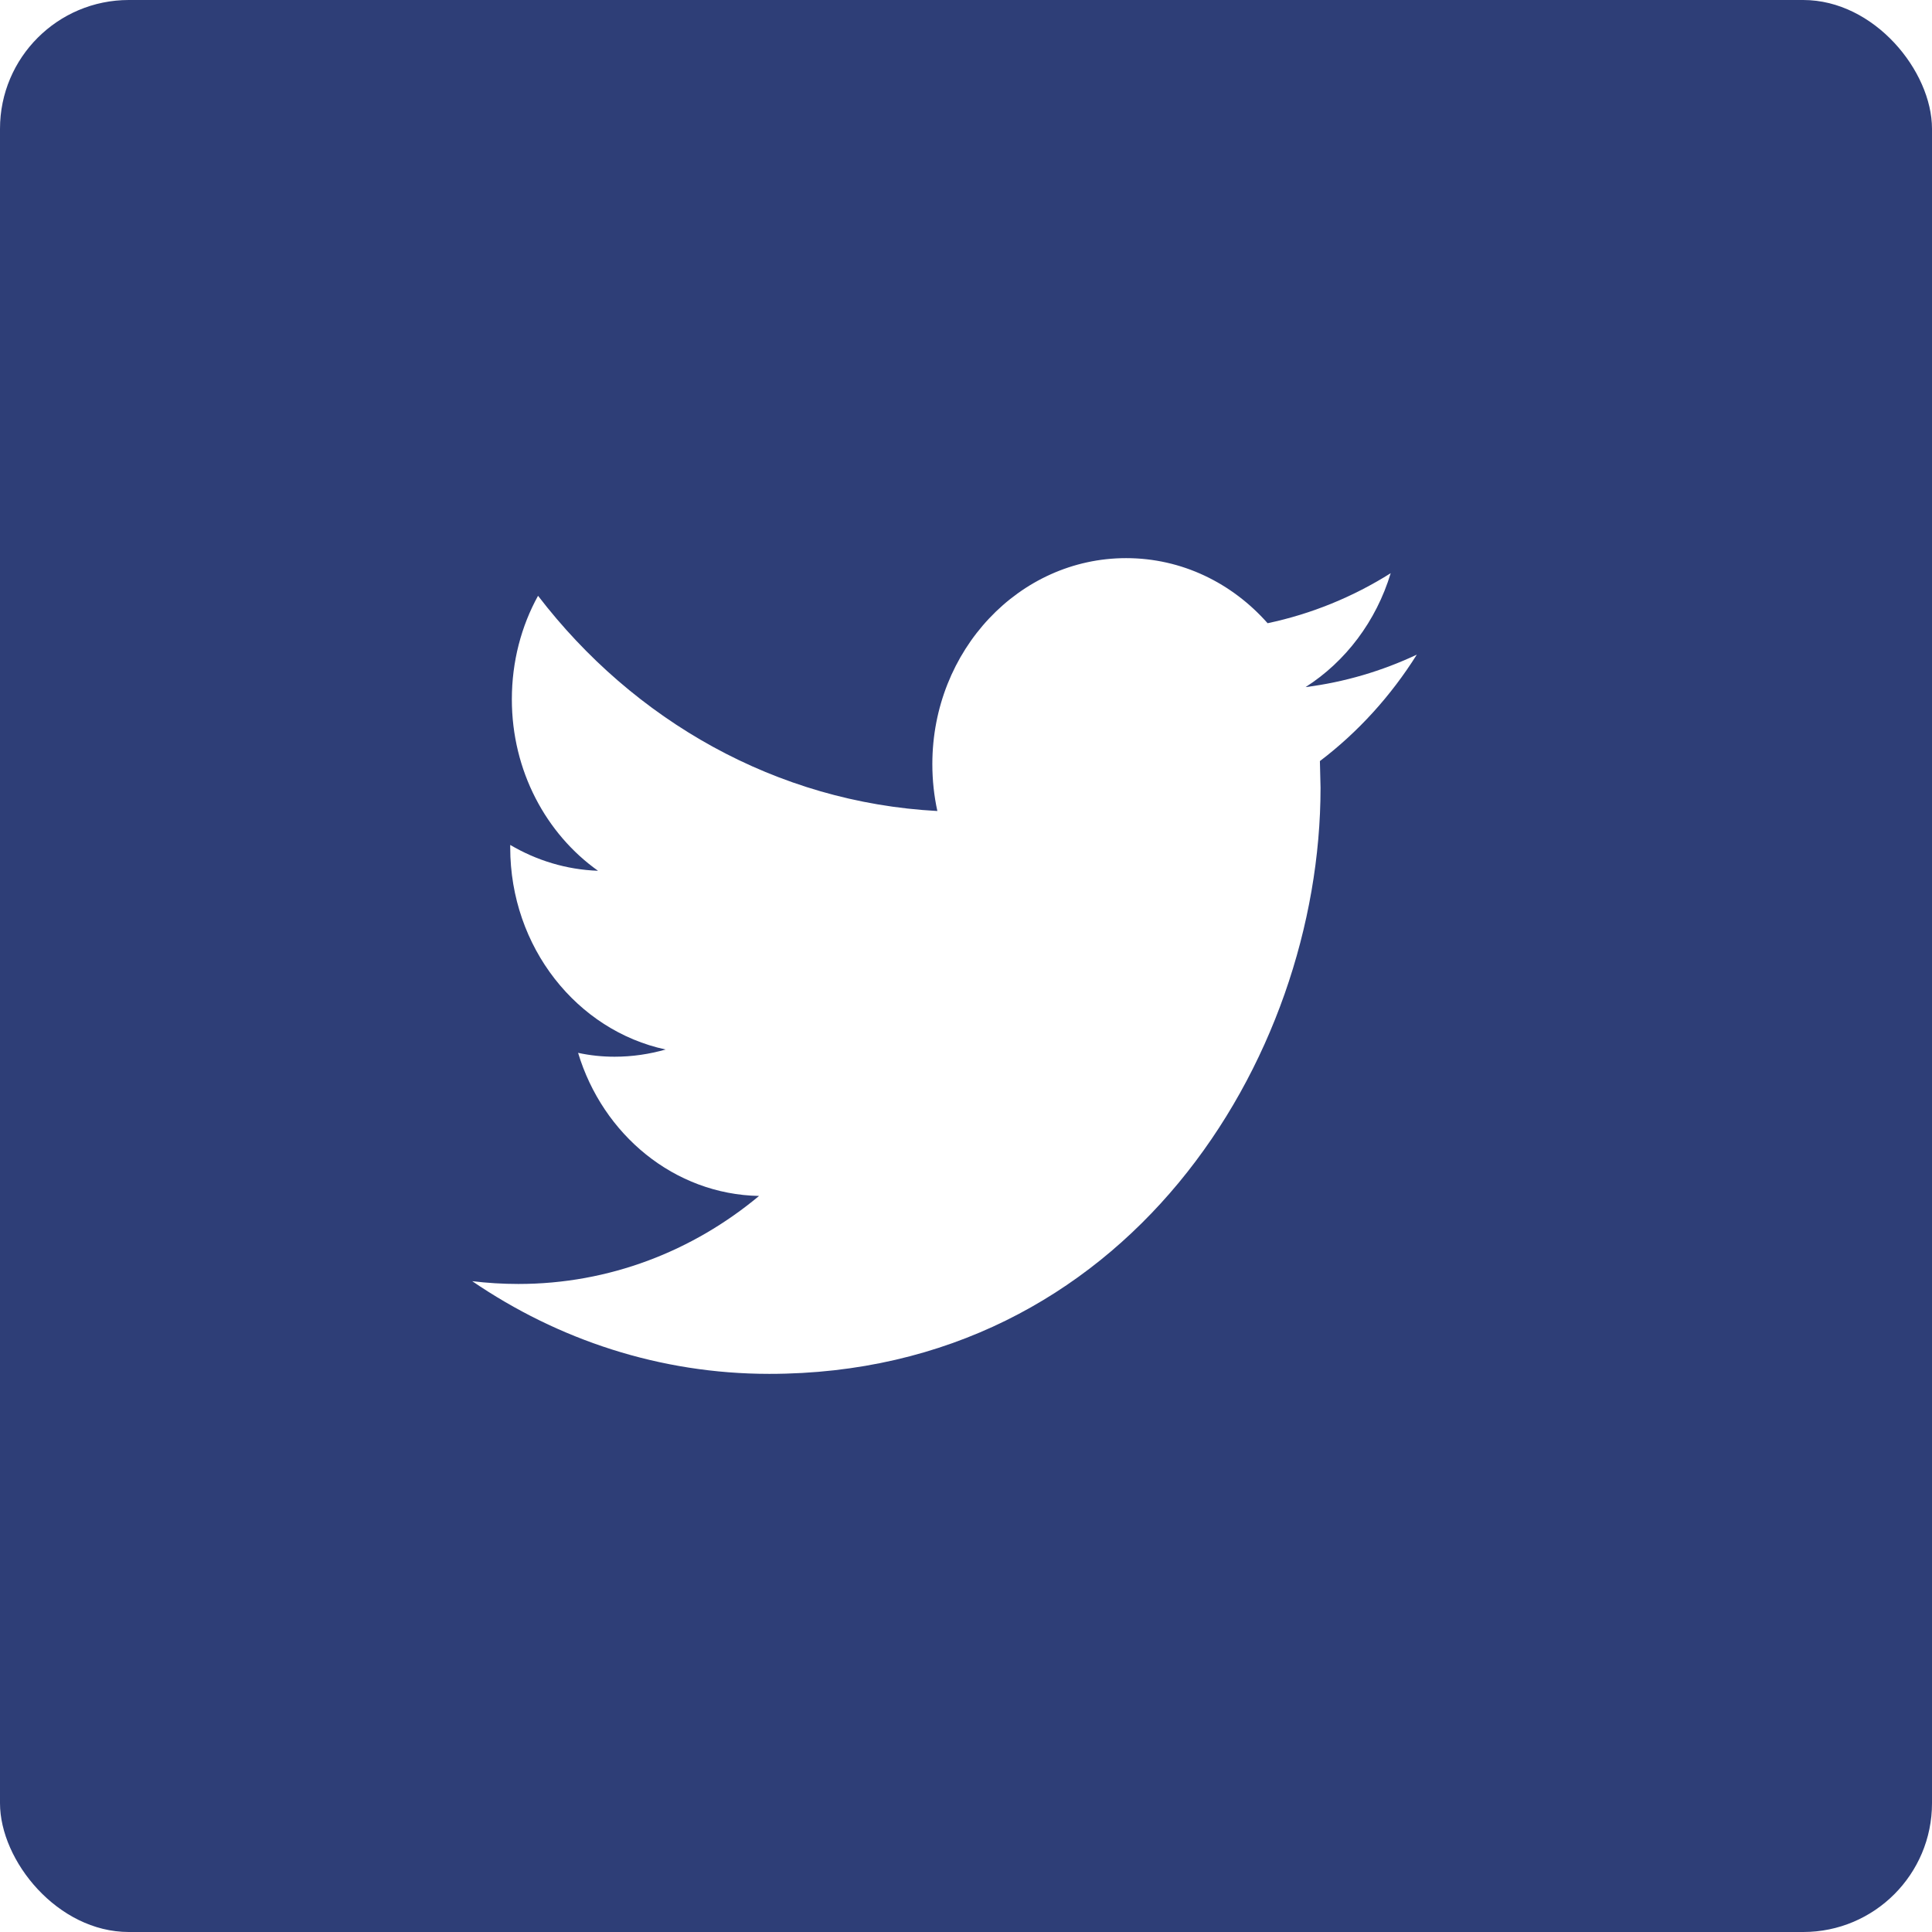  <svg xmlns='http://www.w3.org/2000/svg' width='45' height='45' viewBox='0 0 45 45'><defs><filter id='izie01b3ca'><feColorMatrix in='SourceGraphic' values='0 0 0 0 0.345 0 0 0 0 0.463 0 0 0 0 0.882 0 0 0 1 0'/></filter></defs><g fill='none' fill-rule='evenodd'><g><g><g transform='translate(-307 -784) translate(244 408) translate(63 376)'><rect width='45' height='45' fill='#2e3e77' rx='3'/><g filter='url(#izie01b3ca)'><g><path fill='#FFF' fill-rule='nonzero' d='M22 2.248c-.81.381-1.679.64-2.591.756.932-.594 1.645-1.535 1.983-2.653-.874.55-1.84.948-2.867 1.165C17.7.582 16.53 0 15.23 0c-2.493 0-4.514 2.149-4.514 4.797 0 .376.04.743.117 1.093-3.75-.2-7.075-2.11-9.301-5.013-.39.707-.61 1.532-.61 2.412 0 1.665.797 3.133 2.007 3.993-.74-.026-1.436-.243-2.045-.602v.06c0 2.324 1.557 4.263 3.62 4.705-.378.108-.777.168-1.19.168-.29 0-.572-.03-.849-.09.575 1.908 2.241 3.295 4.215 3.333-1.544 1.286-3.49 2.05-5.605 2.05-.364 0-.723-.022-1.076-.065C1.998 18.205 4.369 19 6.918 19c8.302 0 12.84-7.311 12.84-13.652l-.015-.621c.886-.672 1.653-1.517 2.257-2.479z' transform='translate(11 13)'/></g></g></g></g></g></g></svg>